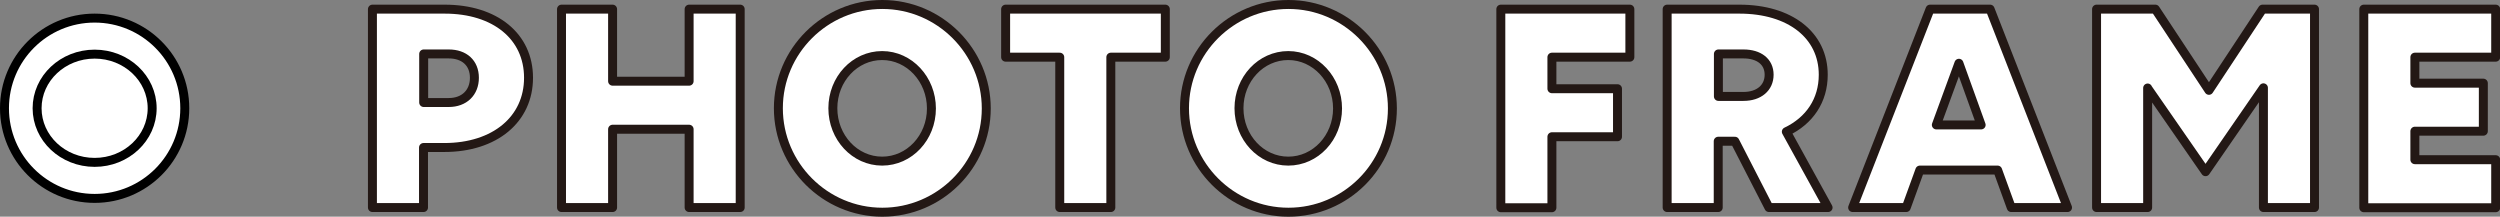 <?xml version="1.0" encoding="UTF-8"?><svg id="uuid-e0021f1a-6a67-482f-b03f-8dd24cd45d63" xmlns="http://www.w3.org/2000/svg" viewBox="0 0 139.49 12.09"><rect x="0" y="0" width="139.49" height="12.09" fill="#808080" stroke="none"/><defs><style>.uuid-f4d45632-a8ec-46d5-a42f-5ae13b694a5e{stroke:#000;}.uuid-f4d45632-a8ec-46d5-a42f-5ae13b694a5e,.uuid-e10aced4-b5bf-416d-b3bd-b87d69ae1926{fill:#fff;stroke-linecap:round;stroke-linejoin:round;stroke-width:.5px;}.uuid-e10aced4-b5bf-416d-b3bd-b87d69ae1926{stroke:#231815;}</style></defs><g id="uuid-0767c012-1b5b-465a-9034-2d1931ad6e91"><g><path class="uuid-e10aced4-b5bf-416d-b3bd-b87d69ae1926" d="M20.79,.51h4.02c2.82,0,4.68,1.52,4.68,3.83s-1.87,3.89-4.7,3.89h-1.16v3.35h-2.85V.51Zm2.85,2.5v2.71h1.4c.86,0,1.43-.55,1.43-1.38s-.57-1.33-1.43-1.33h-1.4Z"/><path class="uuid-e10aced4-b5bf-416d-b3bd-b87d69ae1926" d="M38.45,7.21h-4.27v4.37h-2.85V.51h2.85V4.53h4.27V.51h2.85V11.58h-2.85V7.21Z"/><path class="uuid-e10aced4-b5bf-416d-b3bd-b87d69ae1926" d="M55.03,6.05c0,3.2-2.61,5.79-5.8,5.79s-5.8-2.61-5.8-5.8S46.04,.25,49.23,.25s5.8,2.61,5.8,5.8Zm-3.06,0c0-1.62-1.23-2.95-2.75-2.95s-2.75,1.31-2.75,2.94,1.23,2.95,2.75,2.95,2.75-1.31,2.75-2.94Z"/><path class="uuid-e10aced4-b5bf-416d-b3bd-b87d69ae1926" d="M61.98,3.19V11.58h-2.85V3.19h-3.02V.51h8.91V3.19h-3.04Z"/><path class="uuid-e10aced4-b5bf-416d-b3bd-b87d69ae1926" d="M77.69,6.05c0,3.2-2.61,5.79-5.8,5.79s-5.8-2.61-5.8-5.8,2.61-5.79,5.8-5.79,5.8,2.61,5.8,5.8Zm-3.06,0c0-1.62-1.23-2.95-2.75-2.95s-2.75,1.31-2.75,2.94,1.23,2.95,2.75,2.95,2.75-1.31,2.75-2.94Z"/><path class="uuid-e10aced4-b5bf-416d-b3bd-b87d69ae1926" d="M83.74,.51h7.2V3.19h-4.35v1.76h3.66v2.68h-3.66v3.96h-2.85V.51Z"/><path class="uuid-e10aced4-b5bf-416d-b3bd-b87d69ae1926" d="M93.03,.51h4.02c2.82,0,4.68,1.45,4.68,3.66,0,1.43-.76,2.56-2.06,3.18l2.33,4.23h-3.3l-1.9-3.7h-.93v3.7h-2.85V.51Zm2.85,2.5v2.37h1.4c.86,0,1.43-.48,1.43-1.21s-.57-1.16-1.43-1.16h-1.4Z"/><path class="uuid-e10aced4-b5bf-416d-b3bd-b87d69ae1926" d="M111.46,9.49h-4.34l-.76,2.09h-2.99L107.69,.51h3.35l4.32,11.07h-3.14l-.76-2.09Zm-2.16-5.96l-1.26,3.44h2.5l-1.24-3.44Z"/><path class="uuid-e10aced4-b5bf-416d-b3bd-b87d69ae1926" d="M119.83,4.91v6.67h-2.85V.51h3.28l2.99,4.53,2.99-4.53h2.9V11.58h-2.85V4.9l-3.23,4.68-3.23-4.66Z"/><path class="uuid-e10aced4-b5bf-416d-b3bd-b87d69ae1926" d="M131.89,.51h7.36V3.19h-4.51v1.45h3.82v2.68h-3.82v1.59h4.51v2.68h-7.36V.51Z"/></g><circle class="uuid-f4d45632-a8ec-46d5-a42f-5ae13b694a5e" cx="5.28" cy="6.04" r="5.03"/><ellipse class="uuid-f4d45632-a8ec-46d5-a42f-5ae13b694a5e" cx="5.28" cy="6.04" rx="3.21" ry="3.02"/></g></svg>